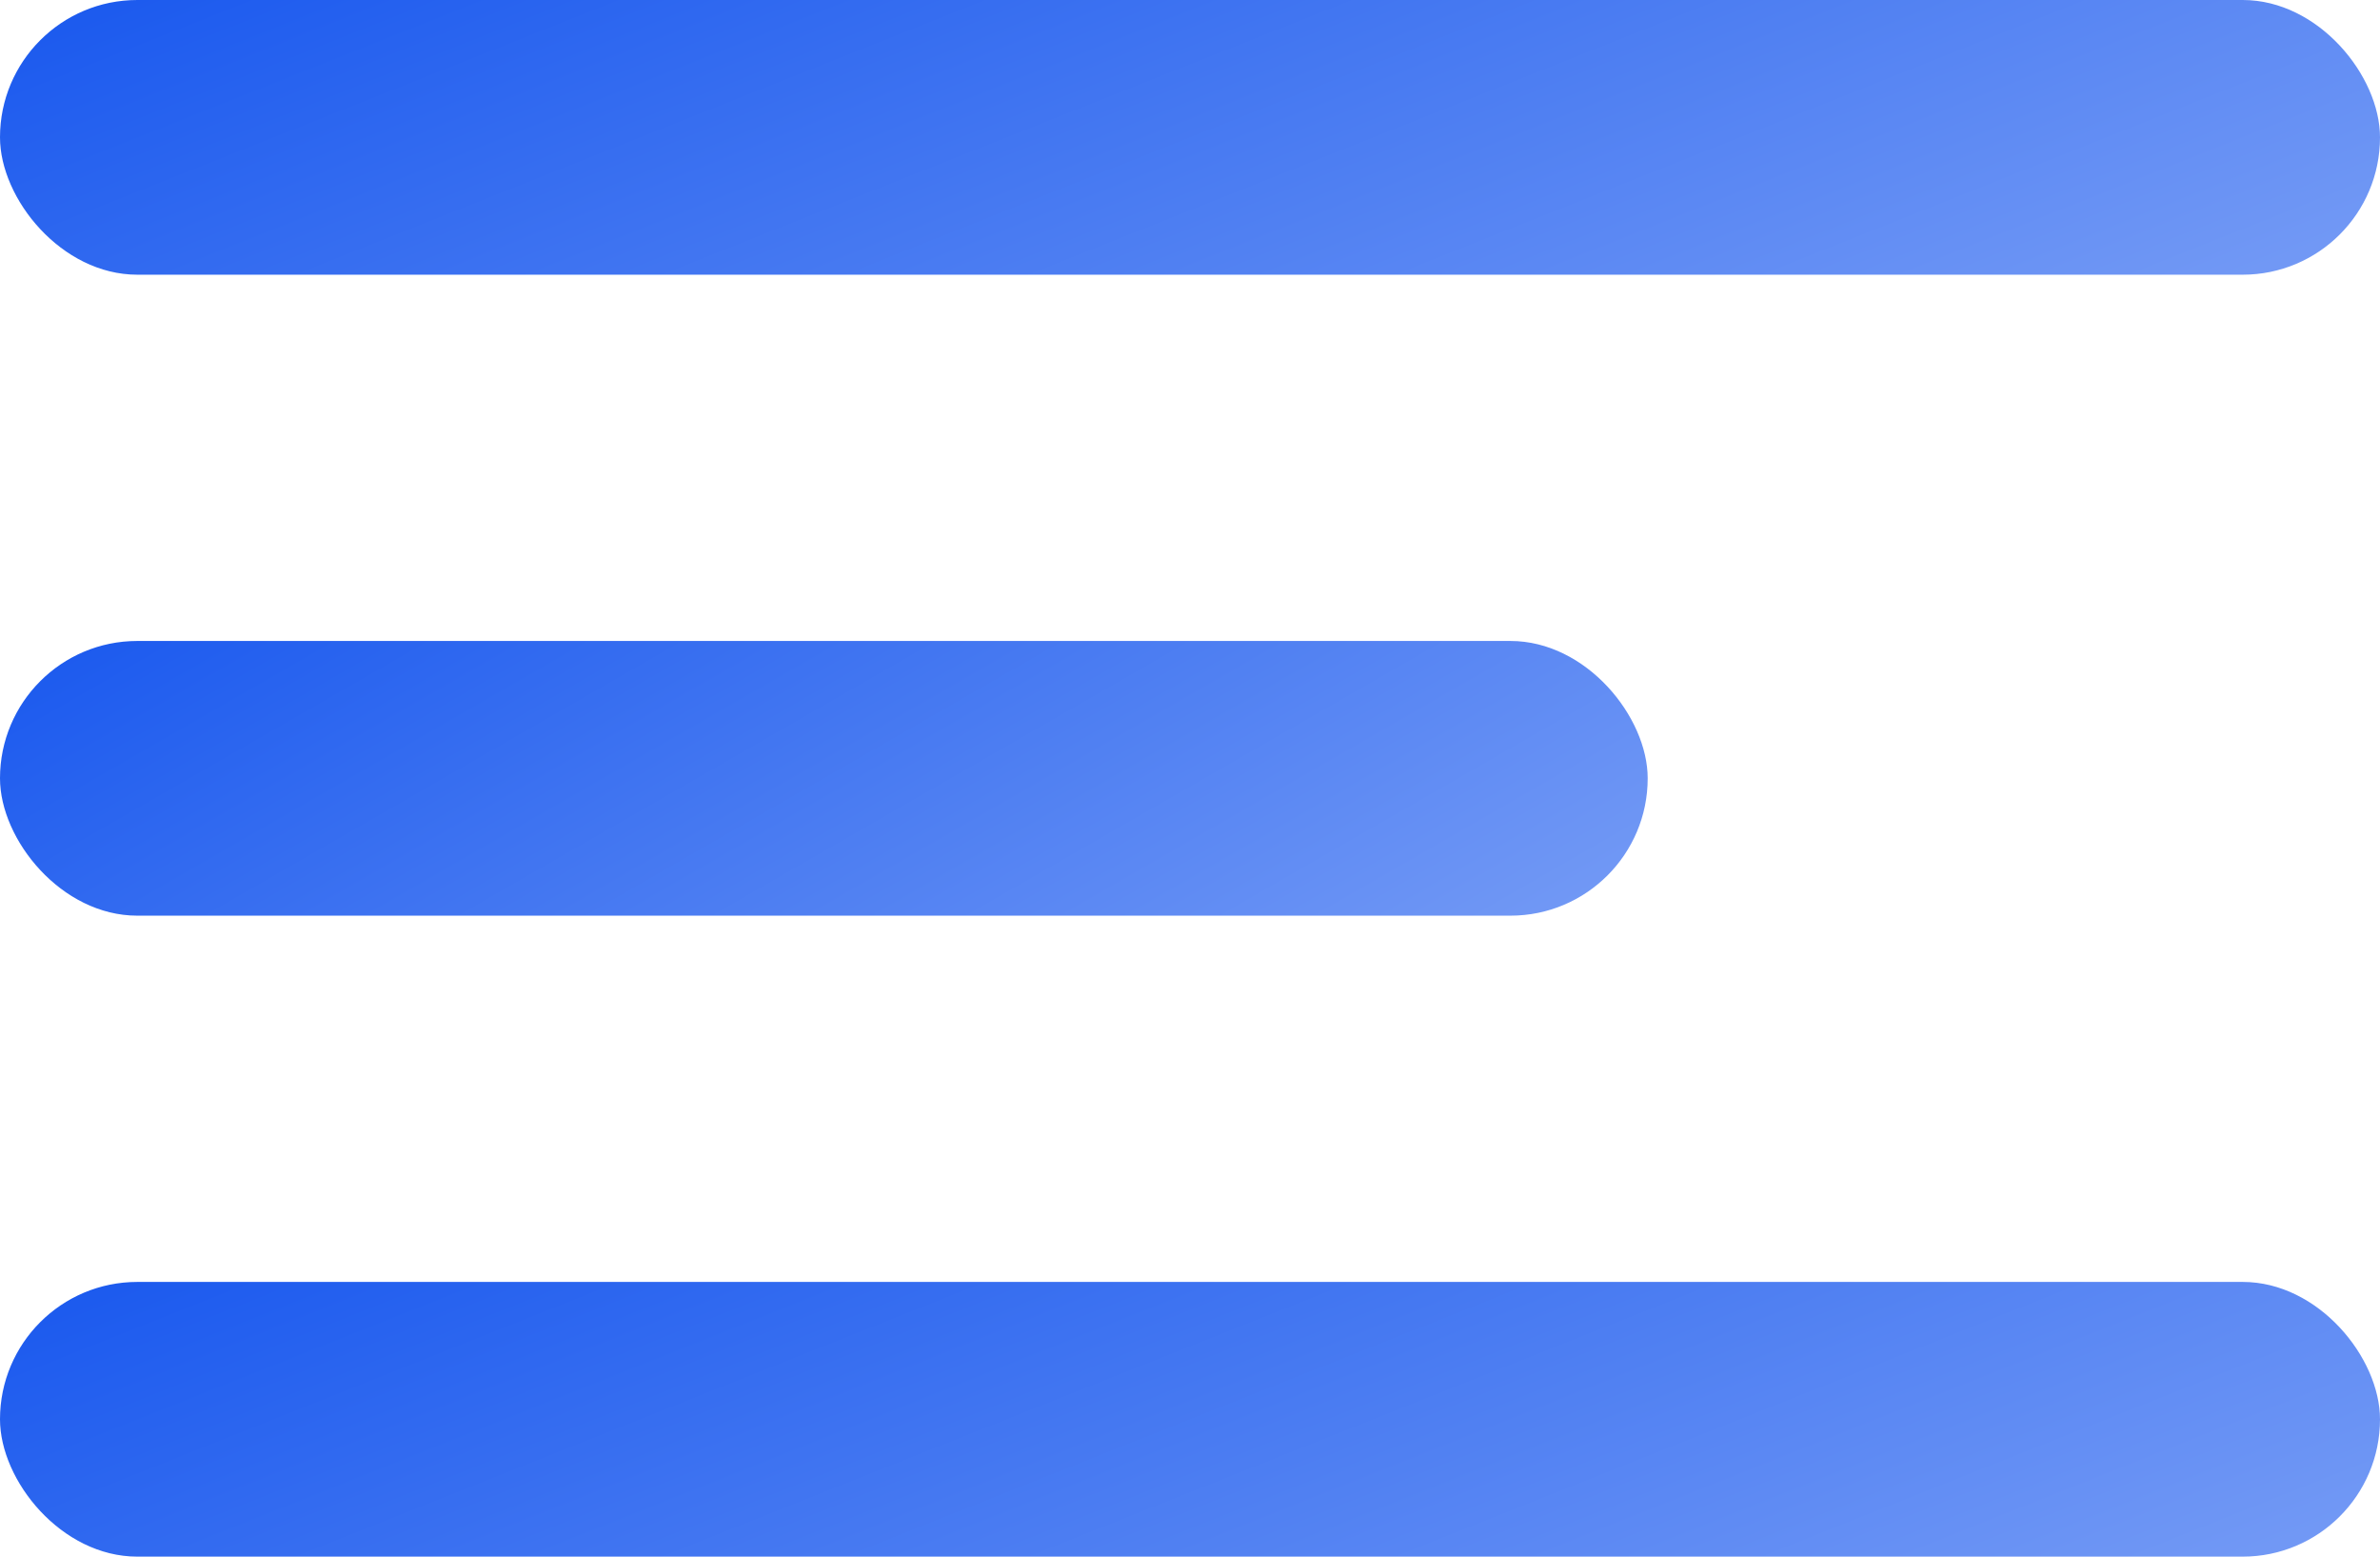 <?xml version="1.0" encoding="UTF-8"?> <svg xmlns="http://www.w3.org/2000/svg" width="26" height="17" viewBox="0 0 26 17" fill="none"> <rect width="26" height="3" rx="1.5" fill="url(#paint0_linear_291_92)"></rect> <rect y="7" width="18" height="3" rx="1.5" fill="url(#paint1_linear_291_92)"></rect> <rect y="14" width="26" height="3" rx="1.5" fill="url(#paint2_linear_291_92)"></rect> <defs> <linearGradient id="paint0_linear_291_92" x1="0" y1="0" x2="4.585" y2="11.522" gradientUnits="userSpaceOnUse"> <stop stop-color="#1958EE"></stop> <stop offset="1" stop-color="#759BF5"></stop> </linearGradient> <linearGradient id="paint1_linear_291_92" x1="0" y1="7" x2="5.767" y2="17.032" gradientUnits="userSpaceOnUse"> <stop stop-color="#1958EE"></stop> <stop offset="1" stop-color="#759BF5"></stop> </linearGradient> <linearGradient id="paint2_linear_291_92" x1="0" y1="14" x2="4.585" y2="25.522" gradientUnits="userSpaceOnUse"> <stop stop-color="#1958EE"></stop> <stop offset="1" stop-color="#759BF5"></stop> </linearGradient> </defs> </svg> 